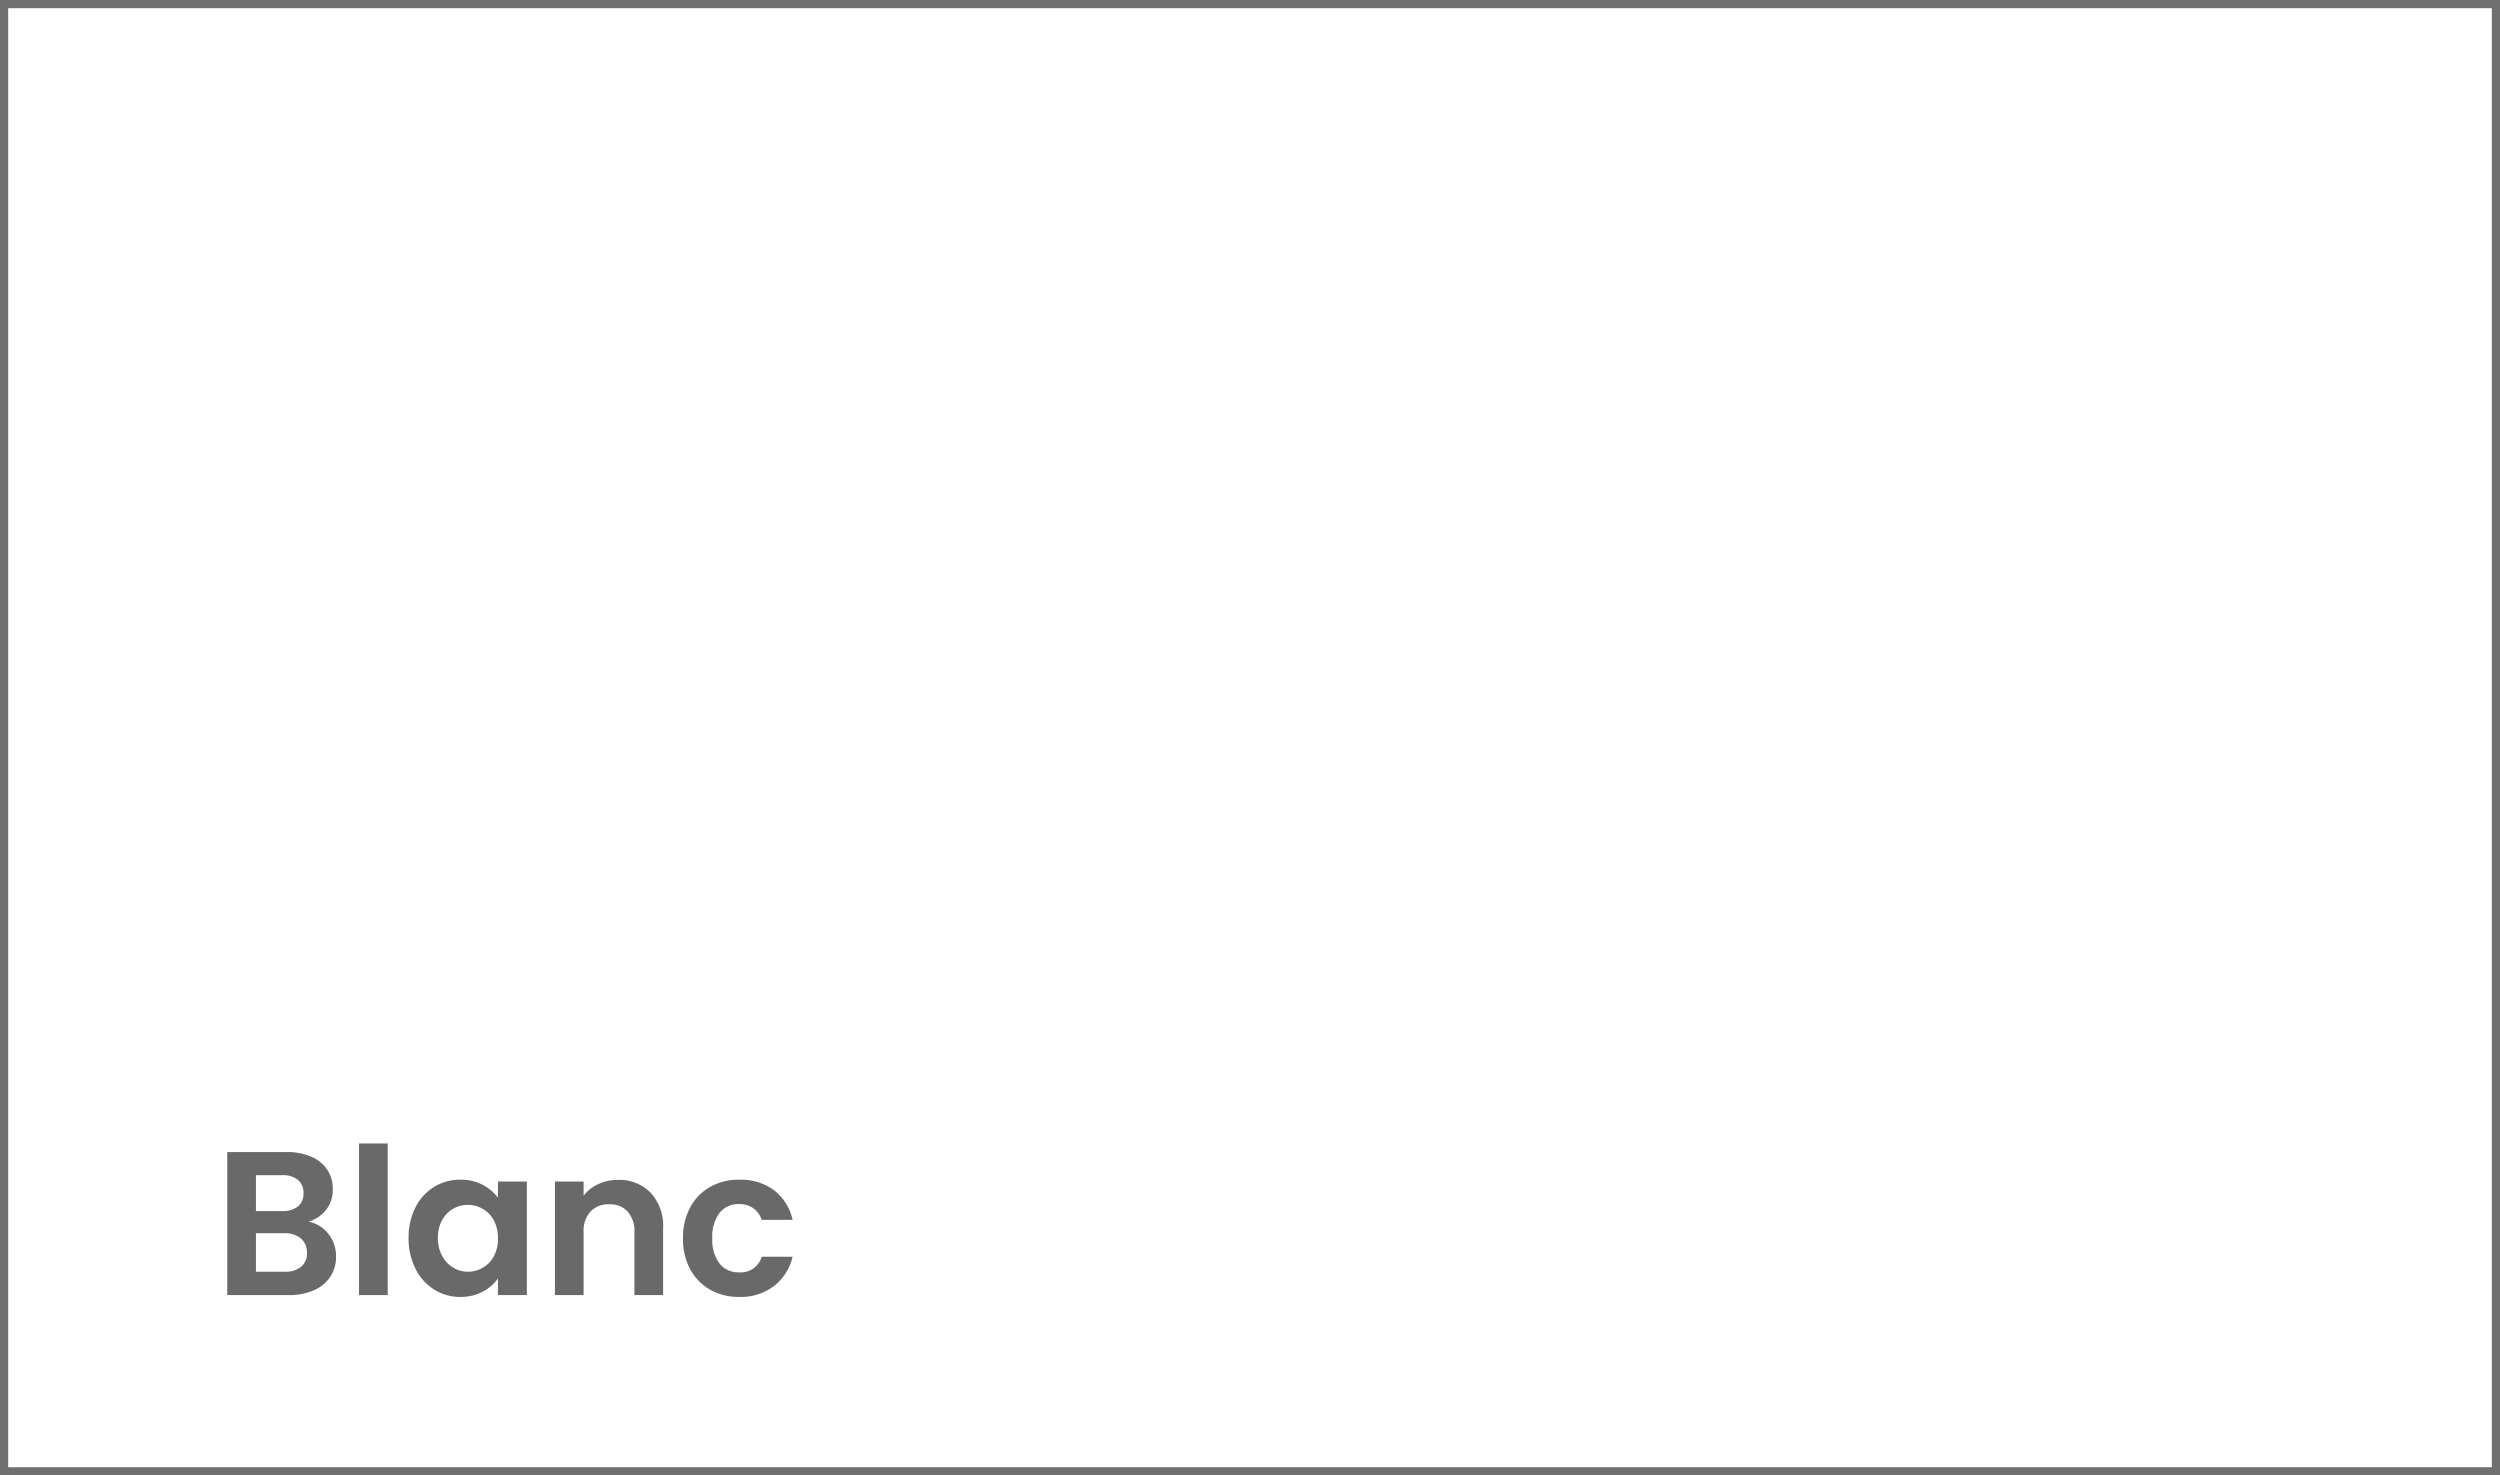 <?xml version="1.0" encoding="UTF-8"?> <svg xmlns="http://www.w3.org/2000/svg" width="305" height="180" viewBox="0 0 305 180"><rect x="0" y="0" width="305" height="180" fill="#333333" stroke="none"/><g id="Group_85499" data-name="Group 85499" transform="translate(-299 -7818.826)"><g id="Path_60118" data-name="Path 60118" transform="translate(299 7818.826)" fill="#fff"><path d="M 304.5 179.5 L 0.5 179.5 L 0.5 0.5 L 304.5 0.5 L 304.5 179.5 Z" stroke="none"></path><path d="M 1 1 L 1 179 L 304 179 L 304 1 L 1 1 M 0 0 L 305 0 L 305 180 L 0 180 L 0 0 Z" stroke="none" fill="#707070"></path></g><path id="Path_60121" data-name="Path 60121" d="M11.625,17.05a3.922,3.922,0,0,1,2.425,1.475,4.308,4.308,0,0,1,.95,2.75,4.432,4.432,0,0,1-.688,2.462A4.578,4.578,0,0,1,12.325,25.4,7.282,7.282,0,0,1,9.25,26H1.725V8.55h7.2a7.467,7.467,0,0,1,3.062.575,4.361,4.361,0,0,1,1.95,1.6A4.189,4.189,0,0,1,14.6,13.05a3.977,3.977,0,0,1-.812,2.55A4.347,4.347,0,0,1,11.625,17.05Zm-6.4-1.3h3.2a2.93,2.93,0,0,0,1.925-.562,1.981,1.981,0,0,0,.675-1.613,2.018,2.018,0,0,0-.675-1.625,2.885,2.885,0,0,0-1.925-.575h-3.2Zm3.525,7.4a3,3,0,0,0,1.988-.6,2.1,2.1,0,0,0,.712-1.7,2.189,2.189,0,0,0-.75-1.762,3.024,3.024,0,0,0-2.025-.638H5.225v4.7ZM21.3,7.5V26H17.8V7.5Zm2.55,11.525a8.016,8.016,0,0,1,.837-3.725,6.138,6.138,0,0,1,2.275-2.5,6.057,6.057,0,0,1,3.212-.875,5.643,5.643,0,0,1,2.712.625,5.5,5.5,0,0,1,1.863,1.575V12.15h3.525V26H34.75V23.975a5.206,5.206,0,0,1-1.863,1.612,5.7,5.7,0,0,1-2.737.638,5.886,5.886,0,0,1-3.187-.9,6.3,6.3,0,0,1-2.275-2.538A8.149,8.149,0,0,1,23.85,19.025Zm10.9.05a4.489,4.489,0,0,0-.5-2.187,3.525,3.525,0,0,0-1.35-1.4A3.608,3.608,0,0,0,31.075,15a3.515,3.515,0,0,0-3.138,1.862,4.346,4.346,0,0,0-.513,2.163,4.49,4.49,0,0,0,.513,2.188,3.69,3.69,0,0,0,1.35,1.438,3.429,3.429,0,0,0,1.788.5,3.608,3.608,0,0,0,1.825-.487,3.525,3.525,0,0,0,1.35-1.4A4.489,4.489,0,0,0,34.75,19.075ZM49.375,11.95a5.338,5.338,0,0,1,4,1.562A5.982,5.982,0,0,1,54.9,17.875V26H51.4V18.35a3.591,3.591,0,0,0-.825-2.538,2.922,2.922,0,0,0-2.25-.887,2.994,2.994,0,0,0-2.287.887A3.557,3.557,0,0,0,45.2,18.35V26H41.7V12.15h3.5v1.725a4.835,4.835,0,0,1,1.788-1.412A5.53,5.53,0,0,1,49.375,11.95Zm7.95,7.125a7.769,7.769,0,0,1,.875-3.763,6.254,6.254,0,0,1,2.425-2.5,7.016,7.016,0,0,1,3.55-.888,6.825,6.825,0,0,1,4.262,1.288A6.263,6.263,0,0,1,70.7,16.825H66.925a2.761,2.761,0,0,0-1.013-1.413A2.94,2.94,0,0,0,64.15,14.9a2.886,2.886,0,0,0-2.375,1.088,4.813,4.813,0,0,0-.875,3.088,4.769,4.769,0,0,0,.875,3.063,2.886,2.886,0,0,0,2.375,1.087,2.655,2.655,0,0,0,2.775-1.9H70.7A6.388,6.388,0,0,1,68.425,24.9a6.7,6.7,0,0,1-4.25,1.325,7.016,7.016,0,0,1-3.55-.888,6.254,6.254,0,0,1-2.425-2.5A7.769,7.769,0,0,1,57.325,19.075Z" transform="translate(325 7950.825)" fill="#696969"></path></g></svg> 